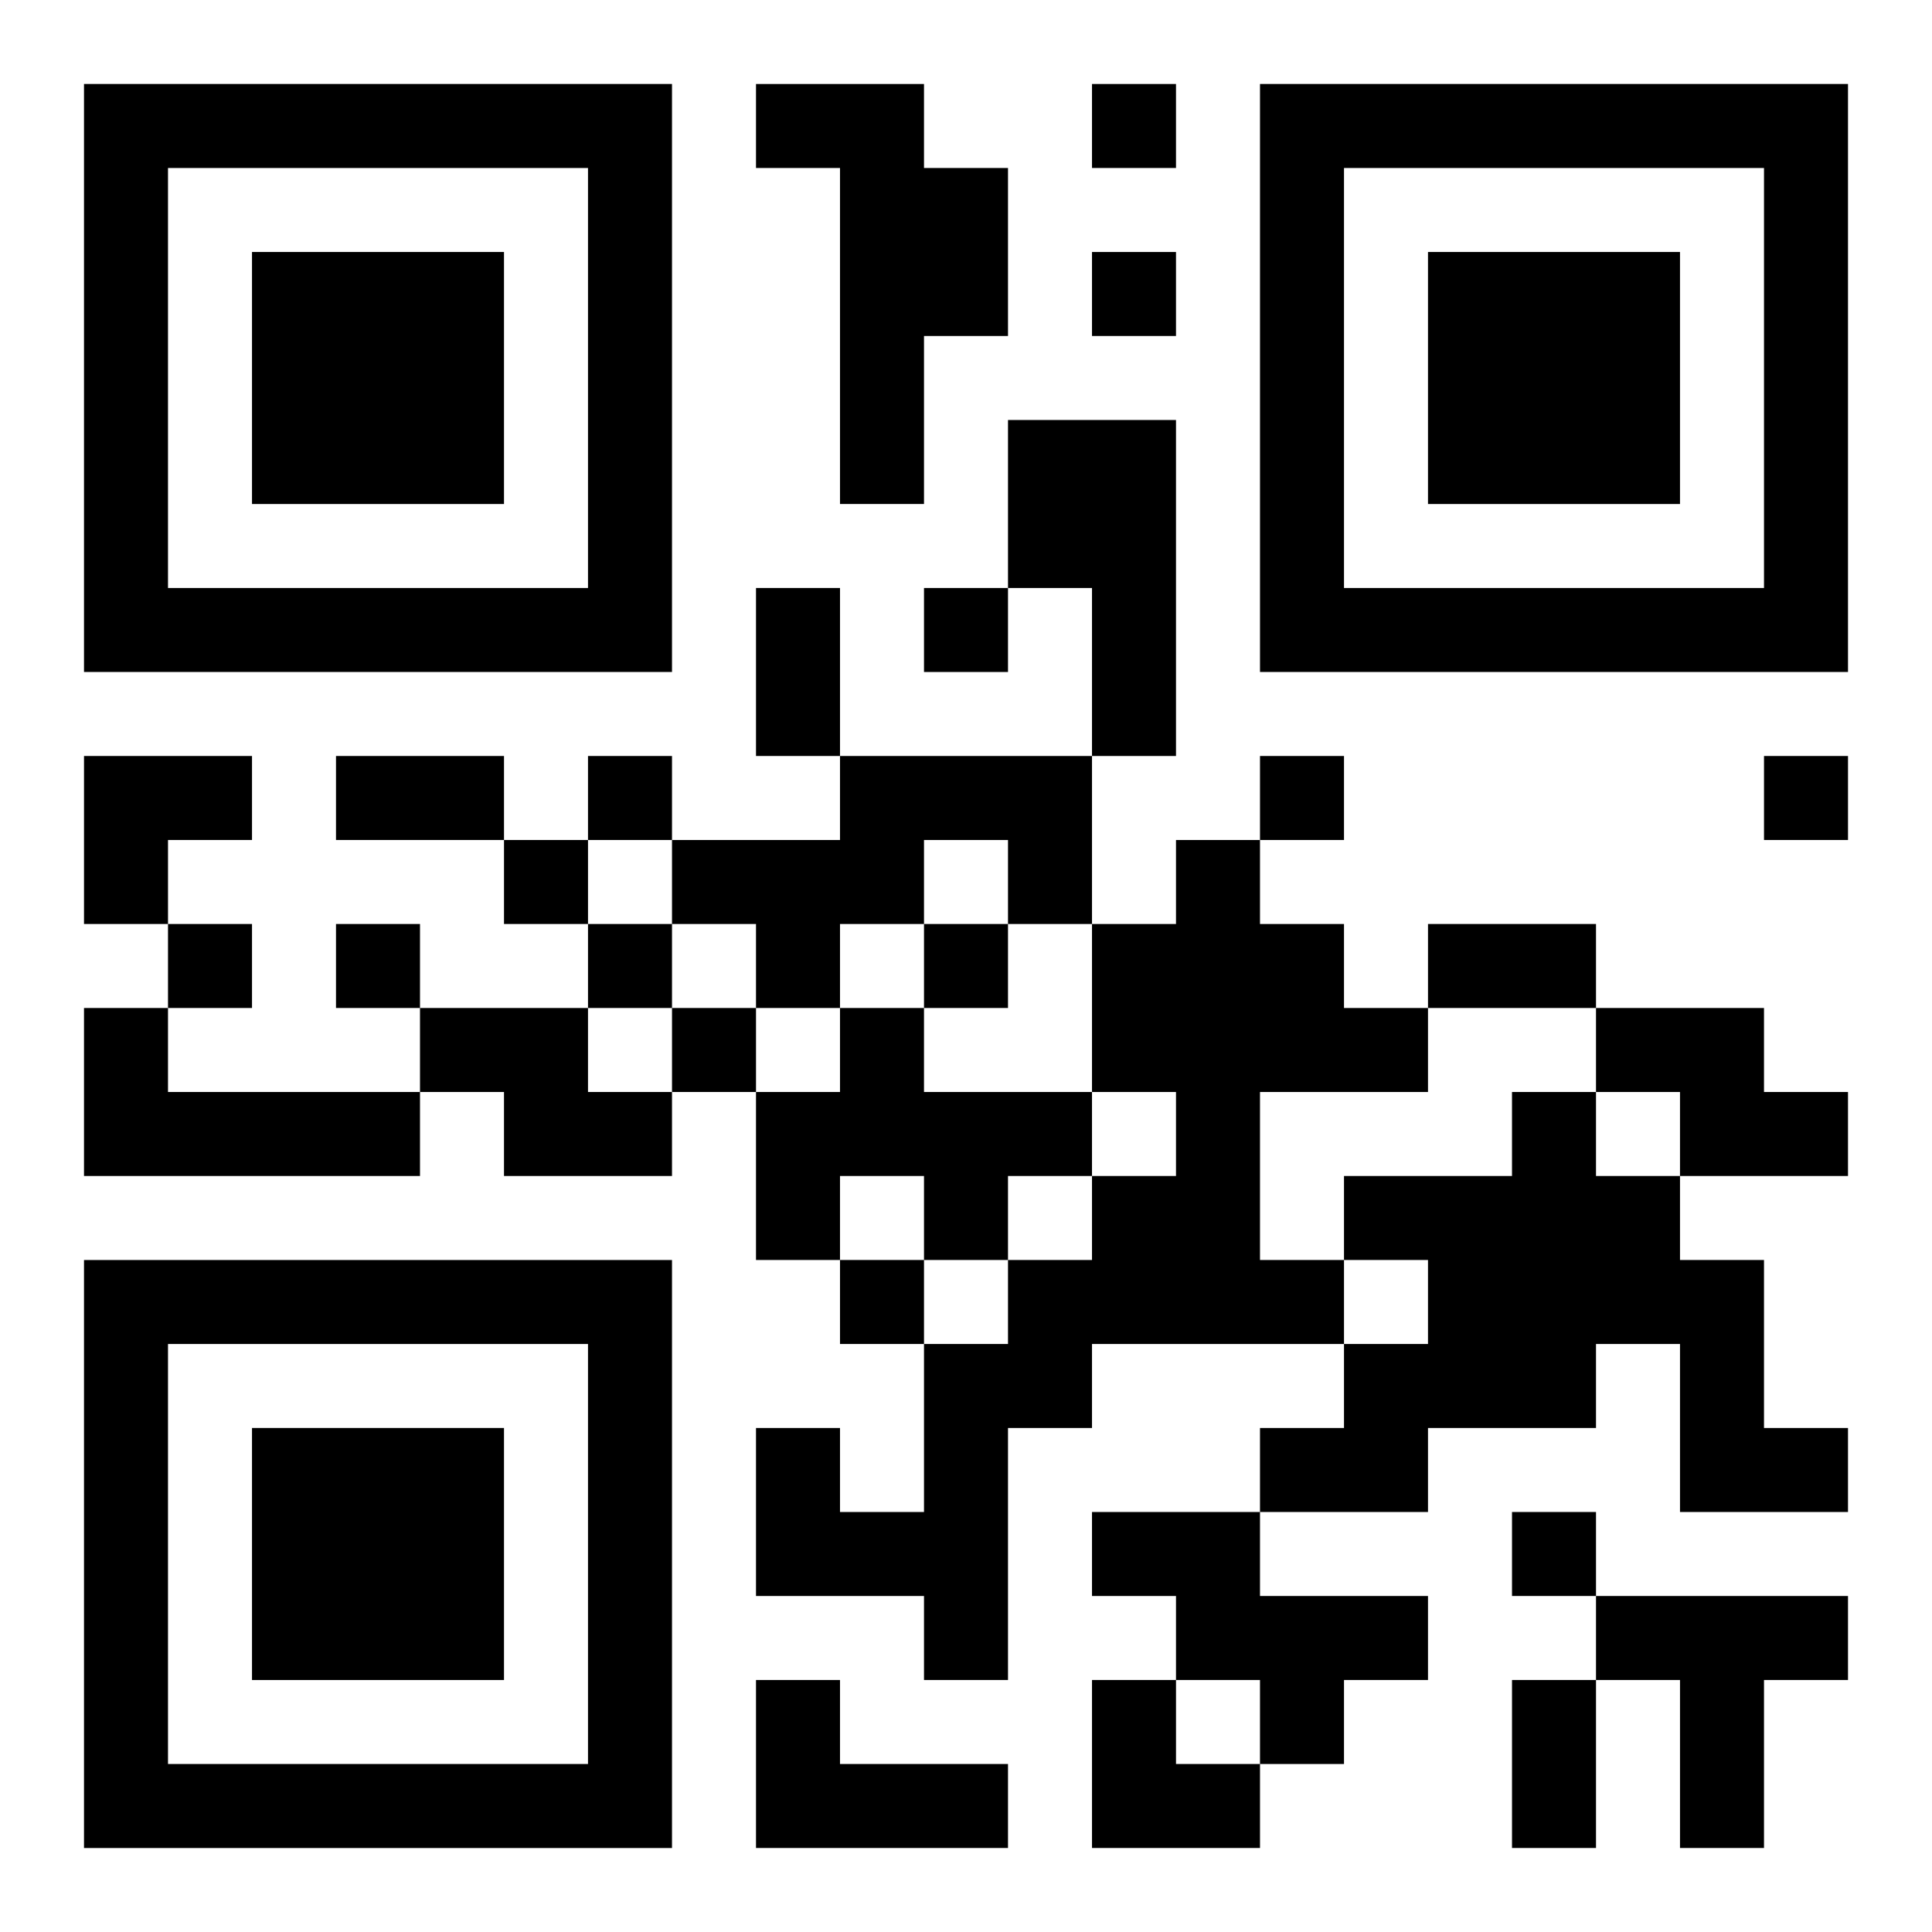 <?xml version="1.0" encoding="UTF-8"?>
<svg width="250" height="250" baseProfile="full" version="1.1" viewBox="-1 -1 23 23" xmlns="http://www.w3.org/2000/svg" xmlns:xlink="http://www.w3.org/1999/xlink"><symbol id="a"><path d="m0 7v7h7v-7h-7zm1 1h5v5h-5v-5zm1 1v3h3v-3h-3z"/></symbol><use y="-7" xlink:href="#a"/><use y="7" xlink:href="#a"/><use x="14" y="-7" xlink:href="#a"/><path d="m8 0h2v1h1v2h-1v2h-1v-4h-1v-1m3 4h2v4h-1v-2h-1v-2m-2 4h3v2h-1v-1h-1v1h-1v1h-1v-1h-1v-1h2v-1m4 1h1v1h1v1h1v1h-2v2h1v1h-3v1h-1v3h-1v-1h-2v-2h1v1h1v-2h1v-1h1v-1h1v-1h-1v-2h1v-1m-13 2h1v1h3v1h-4v-2m4 0h2v1h1v1h-2v-1h-1v-1m5 0h1v1h2v1h-1v1h-1v-1h-1v1h-1v-2h1v-1m9 0h2v1h1v1h-2v-1h-1v-1m-1 1h1v1h1v1h1v2h1v1h-2v-2h-1v1h-2v1h-2v-1h1v-1h1v-1h-1v-1h2v-1m-5 5h2v1h2v1h-1v1h-1v-1h-1v-1h-1v-1m6 1h3v1h-1v2h-1v-2h-1v-1m-10 1h1v1h2v1h-3v-2m4-19v1h1v-1h-1m0 2v1h1v-1h-1m-2 4v1h1v-1h-1m-4 2v1h1v-1h-1m8 0v1h1v-1h-1m6 0v1h1v-1h-1m-15 1v1h1v-1h-1m-4 1v1h1v-1h-1m2 0v1h1v-1h-1m3 0v1h1v-1h-1m4 0v1h1v-1h-1m-3 1v1h1v-1h-1m2 3v1h1v-1h-1m8 3v1h1v-1h-1m-9-11h1v2h-1v-2m-5 2h2v1h-2v-1m13 2h2v1h-2v-1m1 9h1v2h-1v-2m-17-11h2v1h-1v1h-1zm12 11h1v1h1v1h-2z"/></svg>
